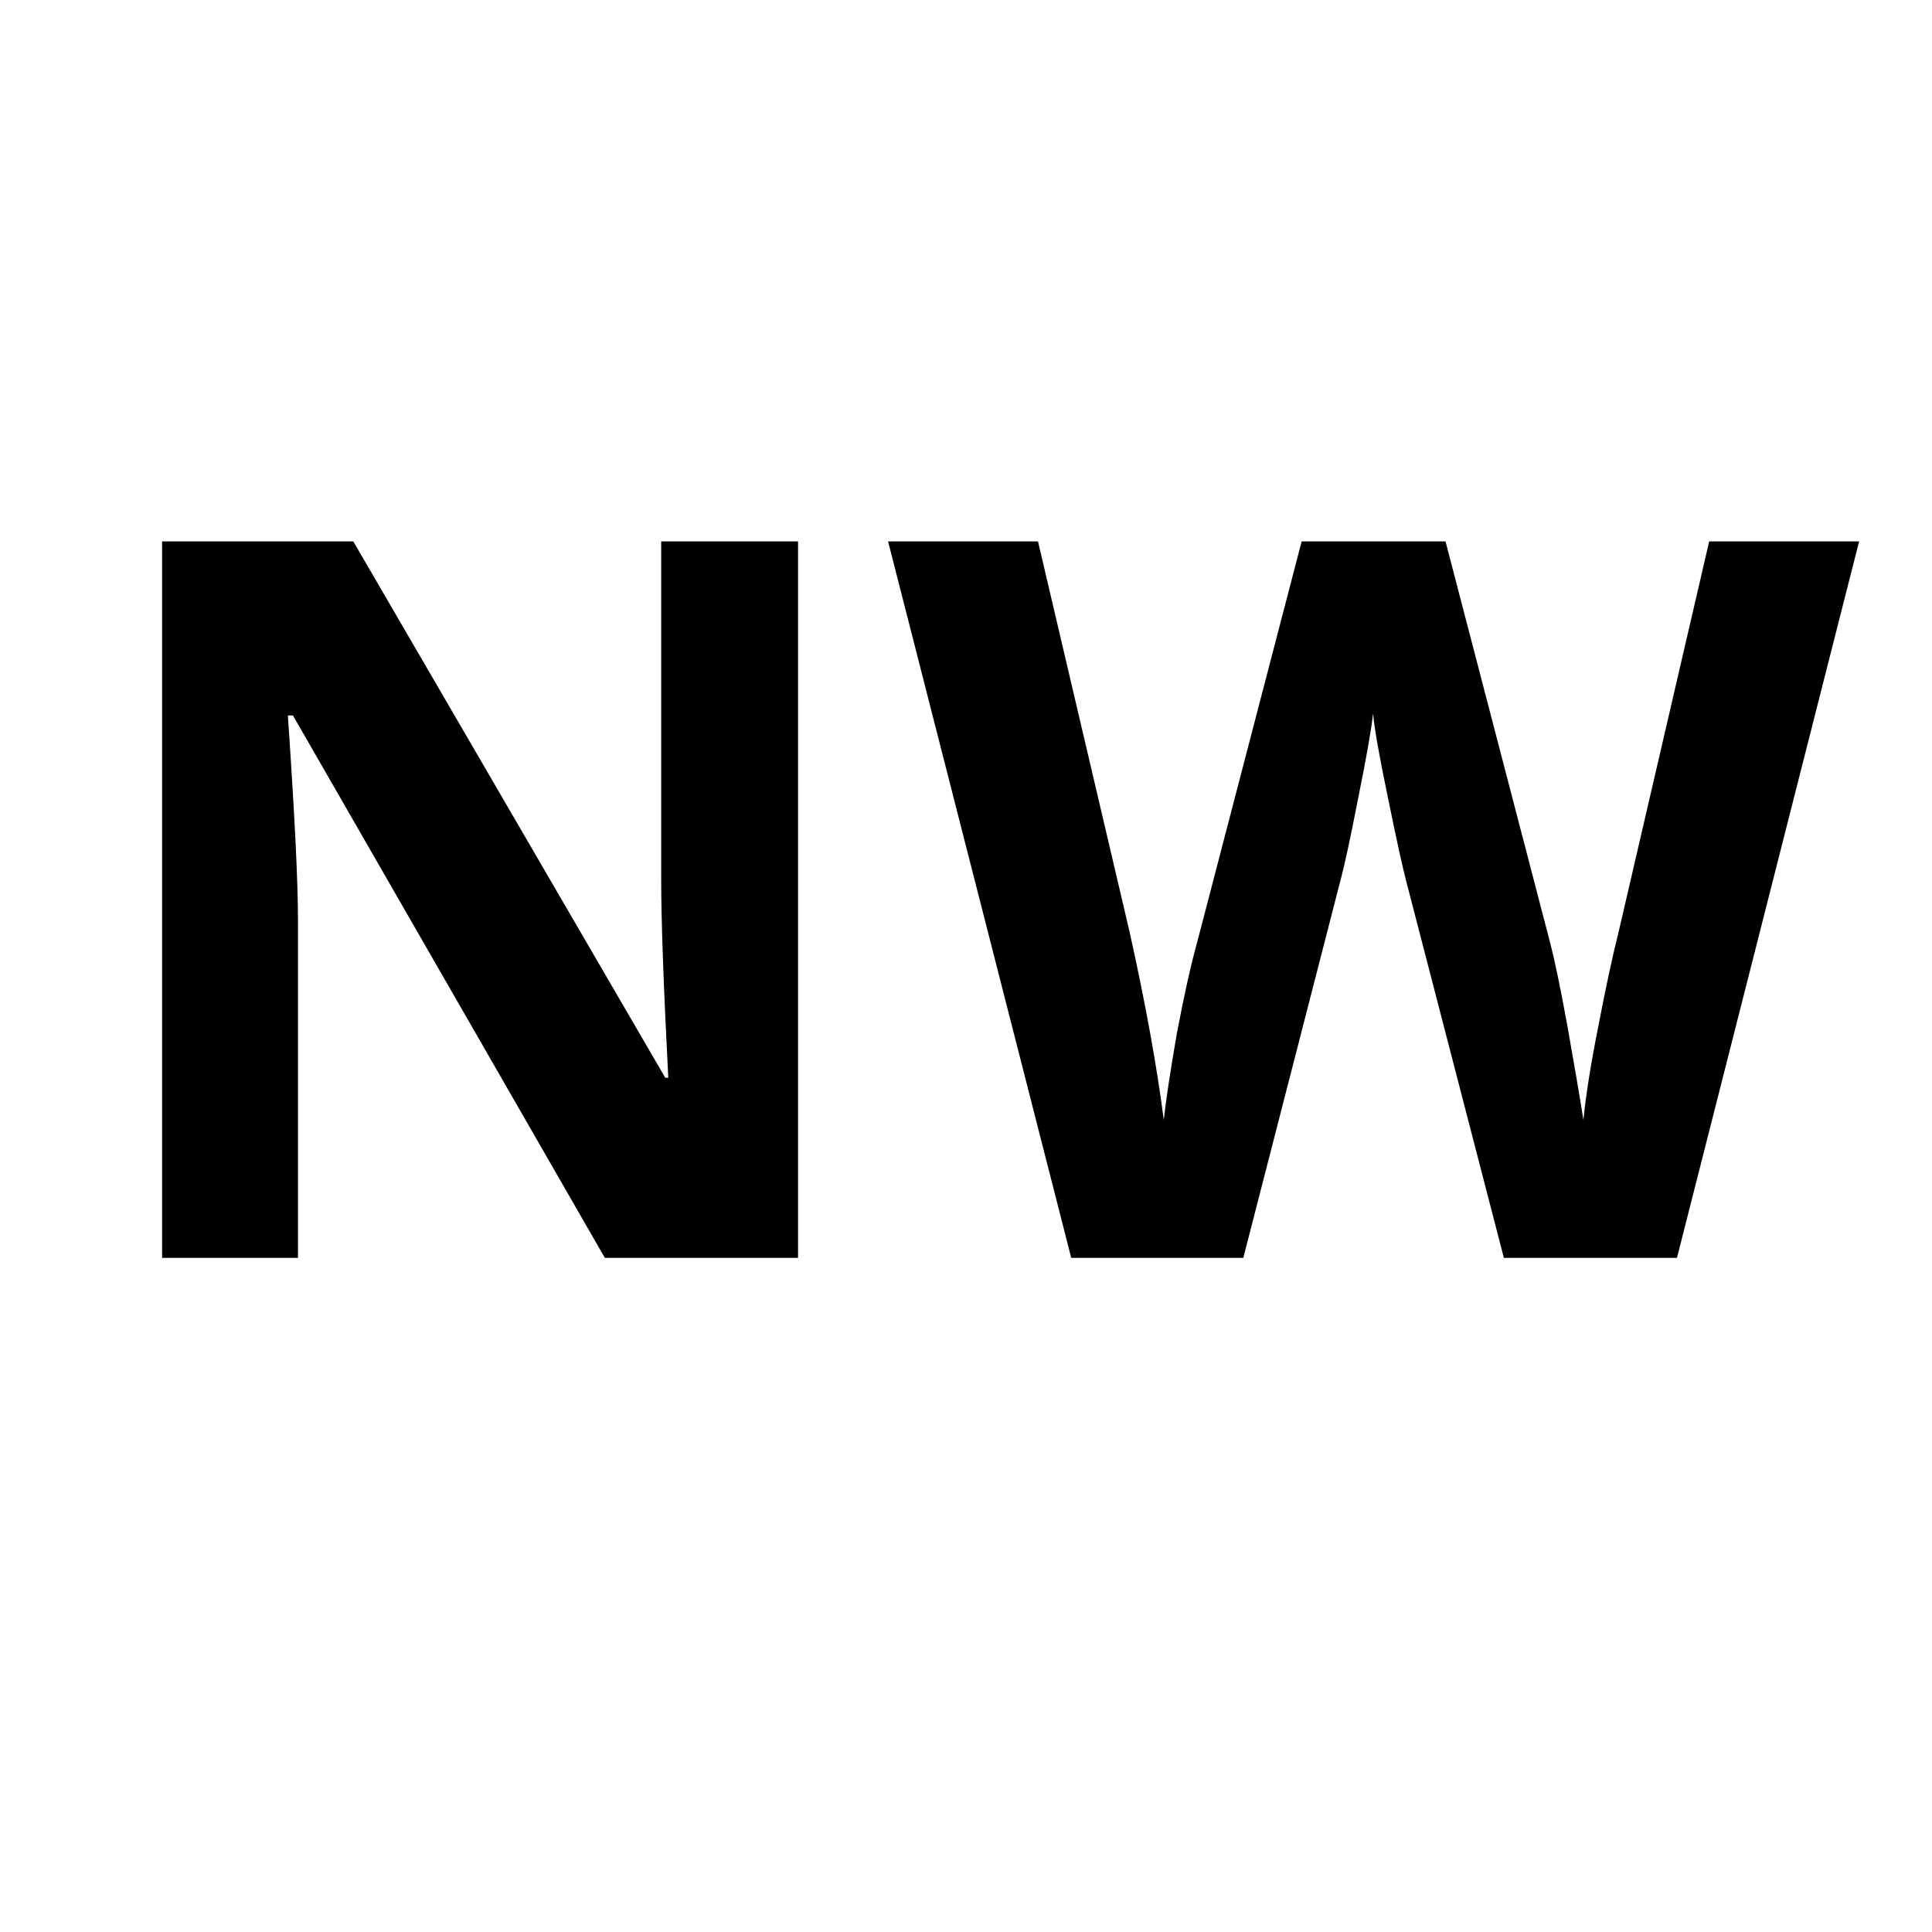 <svg version="1.0" preserveAspectRatio="xMidYMid meet" height="40" viewBox="0 0 30 30" zoomAndPan="magnify" width="40" xmlns:xlink="http://www.w3.org/1999/xlink" xmlns="http://www.w3.org/2000/svg"><defs><g></g><clipPath id="cbc664b690"><path clip-rule="nonzero" d="M 0.484 3 L 29.516 3 L 29.516 25 L 0.484 25 Z M 0.484 3"></path></clipPath><clipPath id="0e084e247c"><rect height="22" y="0" width="30" x="0"></rect></clipPath></defs><g clip-path="url(#cbc664b690)"><g transform="matrix(1, 0, 0, 1, 0, 3)"><g clip-path="url(#0e084e247c)"><g fill-opacity="1" fill="#000000"><g transform="translate(1.111, 16.532)"><g><path d="M 11.281 0 L 8.281 0 L 3.438 -8.422 L 3.359 -8.422 C 3.461 -6.93 3.516 -5.867 3.516 -5.234 L 3.516 0 L 1.406 0 L 1.406 -11.125 L 4.375 -11.125 L 9.219 -2.797 L 9.266 -2.797 C 9.191 -4.242 9.156 -5.266 9.156 -5.859 L 9.156 -11.125 L 11.281 -11.125 Z M 11.281 0"></path></g></g></g><g fill-opacity="1" fill="#000000"><g transform="translate(13.79, 16.532)"><g><path d="M 12.25 0 L 9.562 0 L 8.047 -5.844 C 7.992 -6.051 7.898 -6.477 7.766 -7.125 C 7.629 -7.781 7.551 -8.223 7.531 -8.453 C 7.5 -8.18 7.422 -7.738 7.297 -7.125 C 7.18 -6.52 7.086 -6.086 7.016 -5.828 L 5.516 0 L 2.844 0 L 0 -11.125 L 2.328 -11.125 L 3.75 -5.062 C 4 -3.938 4.176 -2.961 4.281 -2.141 C 4.312 -2.43 4.379 -2.879 4.484 -3.484 C 4.598 -4.086 4.703 -4.555 4.797 -4.891 L 6.422 -11.125 L 8.656 -11.125 L 10.281 -4.891 C 10.352 -4.617 10.441 -4.191 10.547 -3.609 C 10.648 -3.035 10.734 -2.547 10.797 -2.141 C 10.836 -2.535 10.914 -3.023 11.031 -3.609 C 11.145 -4.203 11.25 -4.688 11.344 -5.062 L 12.75 -11.125 L 15.078 -11.125 Z M 12.25 0"></path></g></g></g></g></g></g></svg>